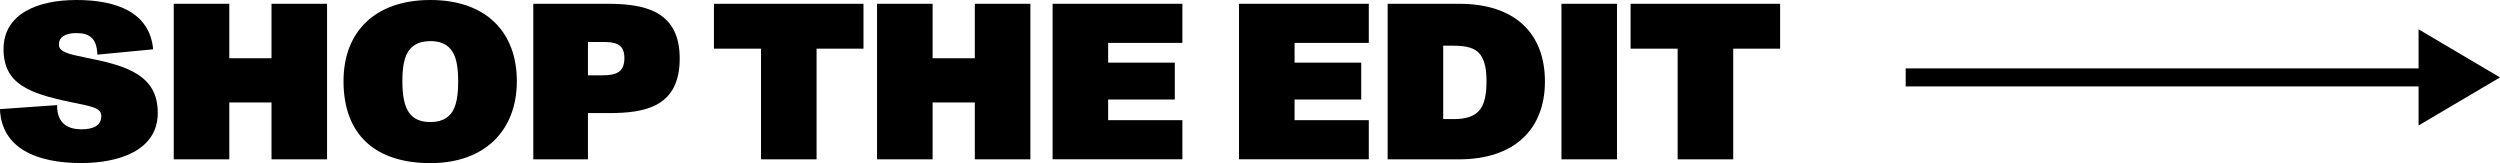 <?xml version="1.0" encoding="UTF-8"?><svg id="Layer_2" xmlns="http://www.w3.org/2000/svg" viewBox="0 0 416.28 27.16"><defs><style>.cls-1{stroke-width:0px;}</style></defs><g id="Layer_1-2"><path class="cls-1" d="m0,18.17l9.51-.67c-.04,3.29,2.07,4.03,4.07,4.03,1.85,0,3.29-.56,3.29-2.22,0-1.44-1.89-1.63-5.18-2.33C4.81,15.54.59,13.95.59,8.18S6.07,0,12.73,0s12.21,2.04,12.77,8.21l-9.29.89c-.07-2.96-1.59-3.59-3.48-3.59s-2.92.67-2.92,1.92,1.7,1.59,4.4,2.15c6.85,1.33,12.06,2.89,12.06,9.21s-6.55,8.36-12.77,8.36c-7.44,0-13.25-2.48-13.51-8.99Z"/><path class="cls-1" d="m28.93,26.53V.63h9.25v9.07h7.03V.63h9.25v25.9h-9.25v-9.47h-7.03v9.47h-9.25Z"/><path class="cls-1" d="m57.2,13.51c0-8.21,5.22-13.51,14.47-13.51s14.39,5.33,14.39,13.51-5.29,13.65-14.39,13.65-14.47-4.66-14.47-13.65Zm17.87,5.44c.96-1.18,1.22-3.11,1.22-5.44s-.3-4.22-1.26-5.33c-.78-.92-1.89-1.33-3.33-1.33-1.52,0-2.63.41-3.4,1.29-1,1.11-1.3,3.07-1.3,5.37s.3,4.29,1.26,5.44c.78.96,1.92,1.37,3.4,1.37s2.63-.44,3.4-1.37Z"/><path class="cls-1" d="m88.8,26.53V.63h12.32c6.03,0,12.06,1.07,12.06,9.1s-5.7,9.1-11.77,9.1h-3.51v7.7h-9.1Zm9.1-13.99h2.37c2.11,0,3.7-.37,3.7-2.85s-1.59-2.7-3.7-2.7h-2.37v5.55Z"/><path class="cls-1" d="m126.72,26.53V8.1h-7.84V.63h24.9v7.47h-7.81v18.43h-9.25Z"/><path class="cls-1" d="m146.04,26.53V.63h9.25v9.07h7.03V.63h9.25v25.9h-9.25v-9.47h-7.03v9.47h-9.25Z"/><path class="cls-1" d="m175.27,26.53V.63h21.61v6.51h-12.36v3.29h11.1v6.14h-11.1v3.44h12.36v6.51h-21.61Z"/><path class="cls-1" d="m206.31,26.53V.63h21.61v6.51h-12.36v3.29h11.1v6.14h-11.1v3.44h12.36v6.51h-21.61Z"/><path class="cls-1" d="m231.06,26.53V.63h11.91c9.25,0,14.28,4.88,14.28,12.95s-5.25,12.95-14.28,12.95h-11.91Zm9.25-6.7h1.7c2,0,3.4-.41,4.29-1.41.89-1.04,1.22-2.66,1.22-4.85,0-2-.26-3.37-1-4.44-.85-1.18-2.41-1.52-4.51-1.52h-1.7v12.21Z"/><path class="cls-1" d="m260,26.53V.63h9.25v25.9h-9.25Z"/><path class="cls-1" d="m279.35,26.53V8.1h-7.84V.63h24.9v7.47h-7.81v18.43h-9.25Z"/><rect class="cls-1" x="317.32" y="11.39" width="86.4" height="3"/><polygon class="cls-1" points="416.28 12.89 402.72 4.88 402.72 20.89 416.28 12.89"/></g></svg>